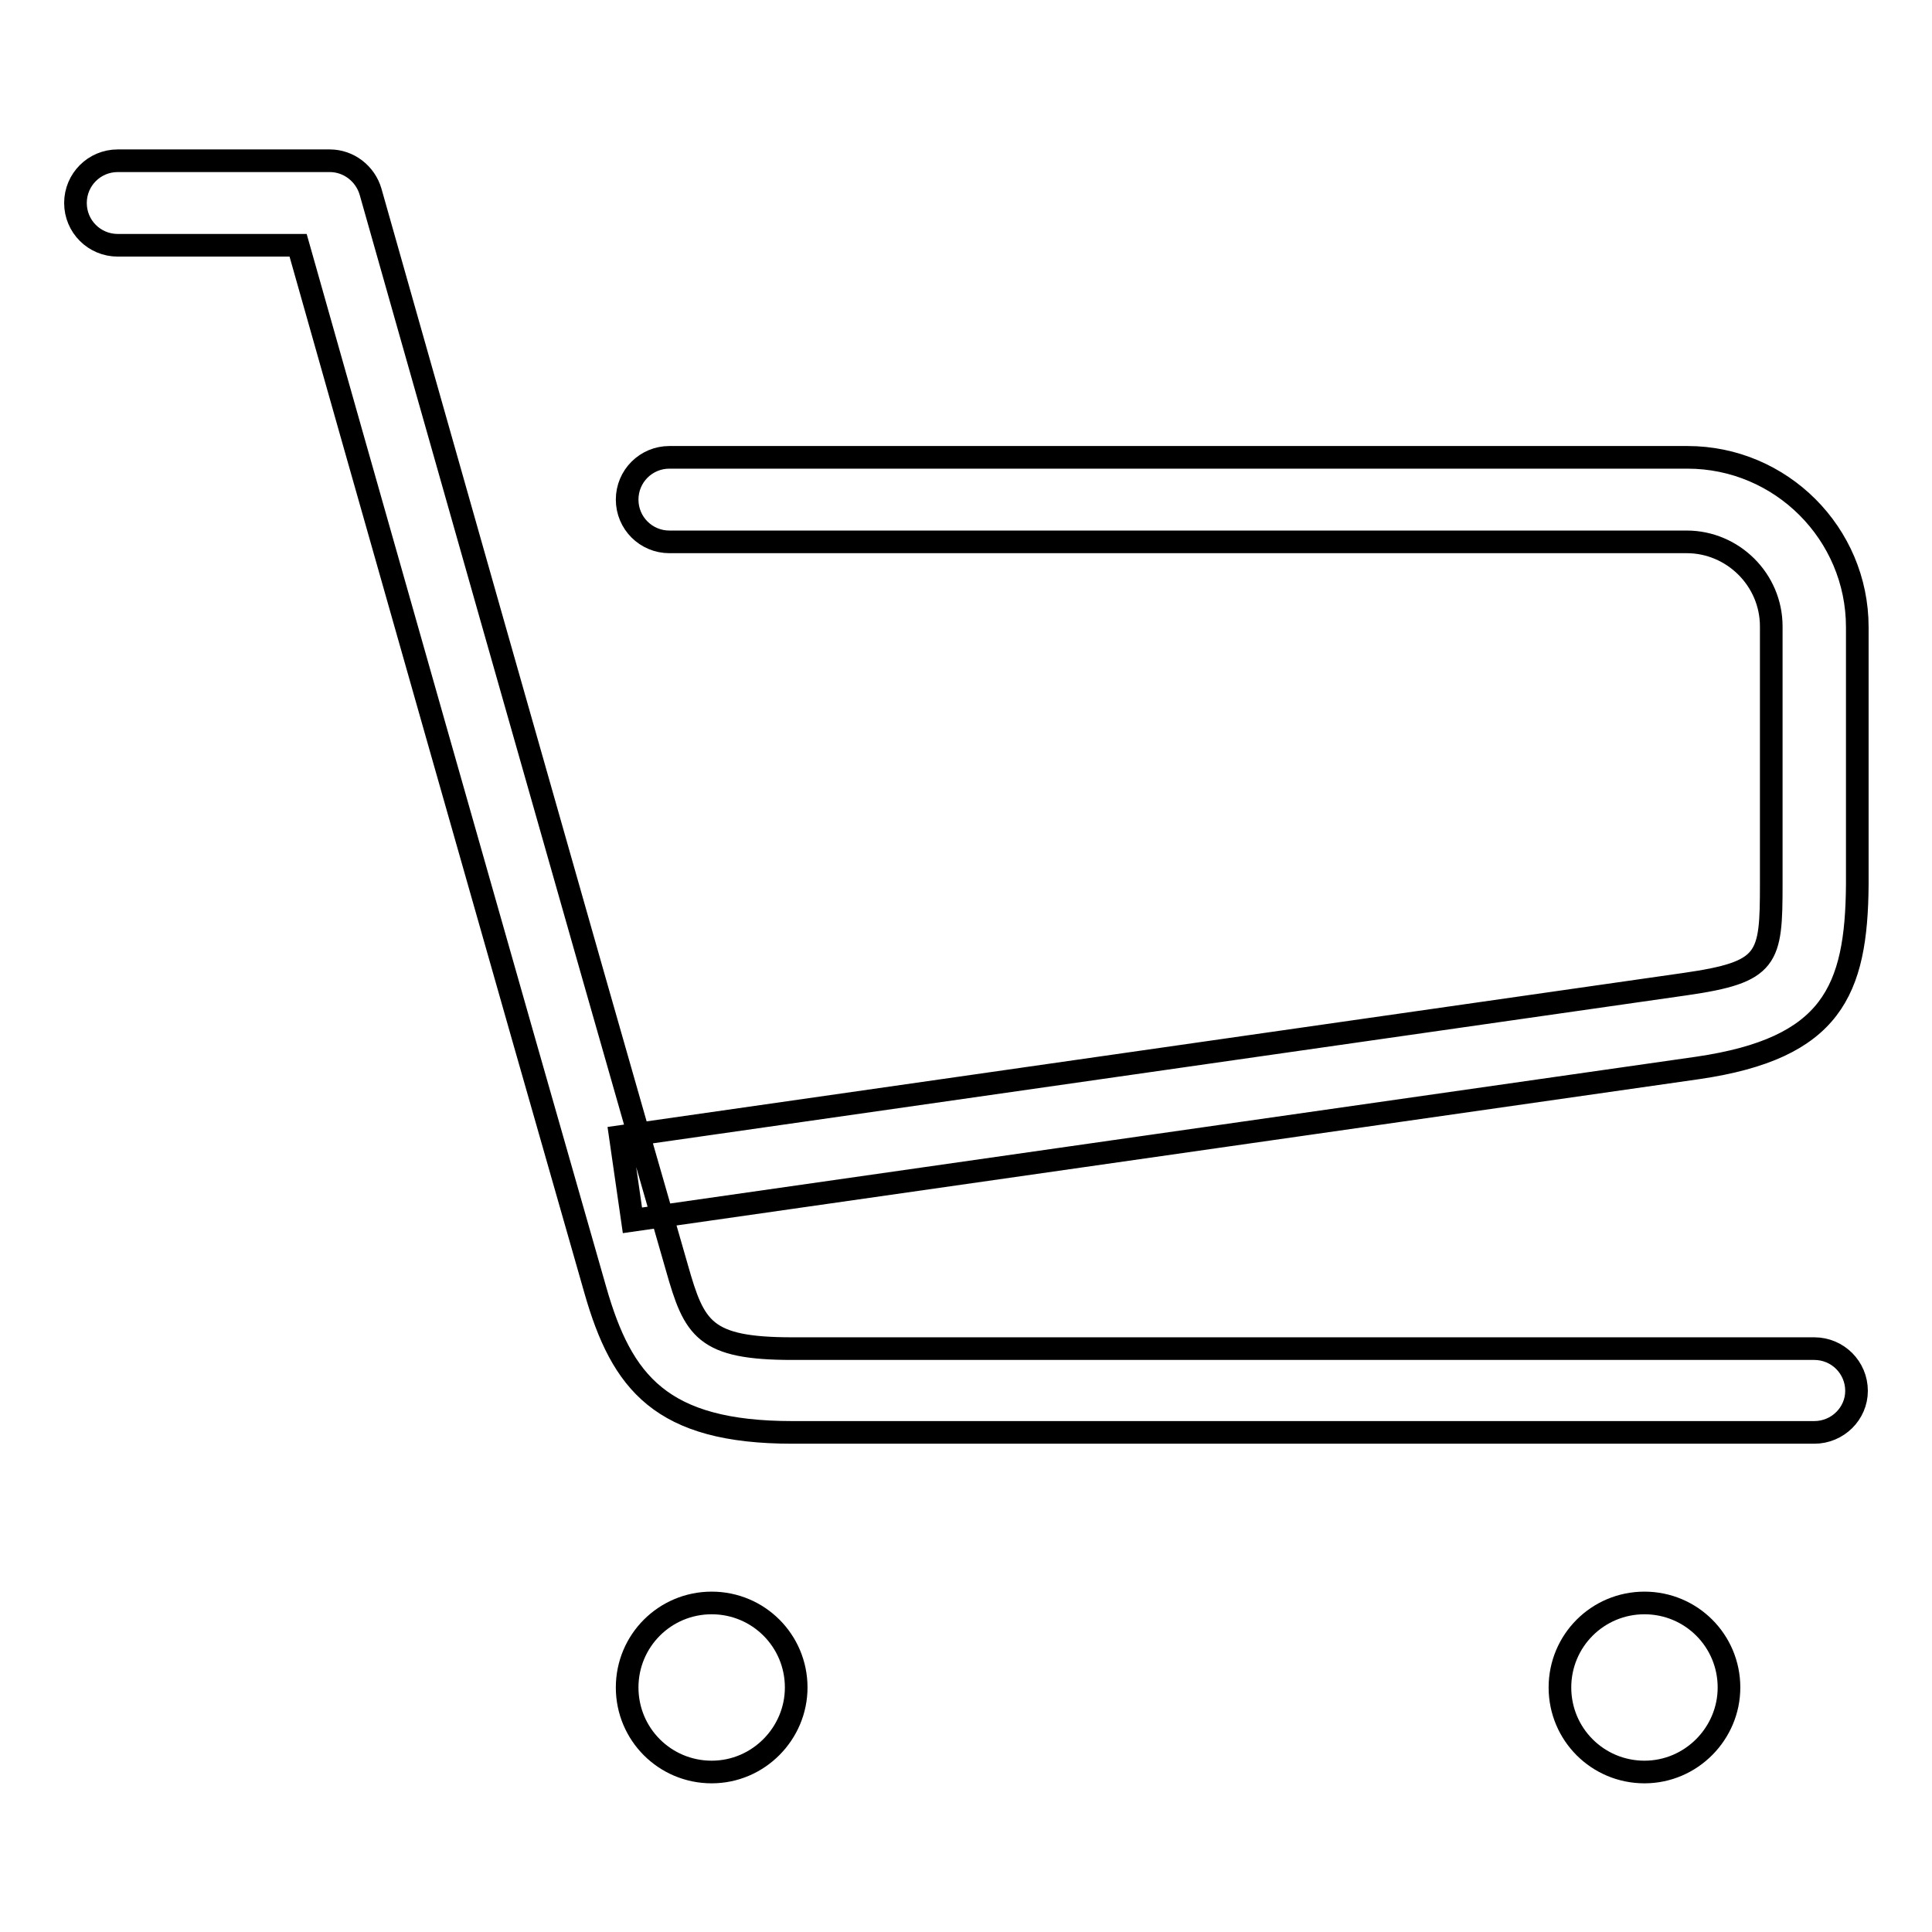 <?xml version="1.0" encoding="utf-8"?>
<!-- Svg Vector Icons : http://www.onlinewebfonts.com/icon -->
<!DOCTYPE svg PUBLIC "-//W3C//DTD SVG 1.1//EN" "http://www.w3.org/Graphics/SVG/1.1/DTD/svg11.dtd">
<svg version="1.1" xmlns="http://www.w3.org/2000/svg" xmlns:xlink="http://www.w3.org/1999/xlink" x="0px" y="0px" viewBox="0 0 256 256" enable-background="new 0 0 256 256" xml:space="preserve">
<g> <path stroke-width="3" fill-opacity="0" stroke="#000000"  d="M240.4,189.8H105c-17.4,0-22.6-6.6-26.1-18.8C69,136.5,45,52,39.5,32.5H15.6c-3.1,0-5.6-2.5-5.6-5.6 s2.5-5.6,5.6-5.6h28.1c2.5,0,4.7,1.7,5.4,4.1c0,0,29.3,103.5,40.6,142.6c2.3,8.1,3.6,10.7,15.3,10.7h135.4c3.1,0,5.6,2.5,5.6,5.6 C246,187.3,243.5,189.8,240.4,189.8L240.4,189.8z M225,141.5L83.8,161.7l-1.6-11.1l141.1-20.2c11.1-1.6,11.4-3.3,11.4-13.3V83 c0-6.2-5.1-11.2-11.2-11.2H88.7c-3.1,0-5.6-2.5-5.6-5.6c0-3.1,2.5-5.6,5.6-5.6h134.9c12.4,0,22.5,10.1,22.5,22.5v34.1 C246,131.3,242.7,138.9,225,141.5L225,141.5z M94.3,234.8c-6.2,0-11.2-5-11.2-11.2c0-6.2,5-11.2,11.2-11.2c6.2,0,11.2,5,11.2,11.2 C105.5,229.7,100.5,234.8,94.3,234.8L94.3,234.8z M217.9,234.8c-6.2,0-11.2-5-11.2-11.2c0-6.2,5-11.2,11.2-11.2 c6.2,0,11.2,5,11.2,11.2C229.1,229.7,224.1,234.8,217.9,234.8L217.9,234.8z"/></g>
</svg>
